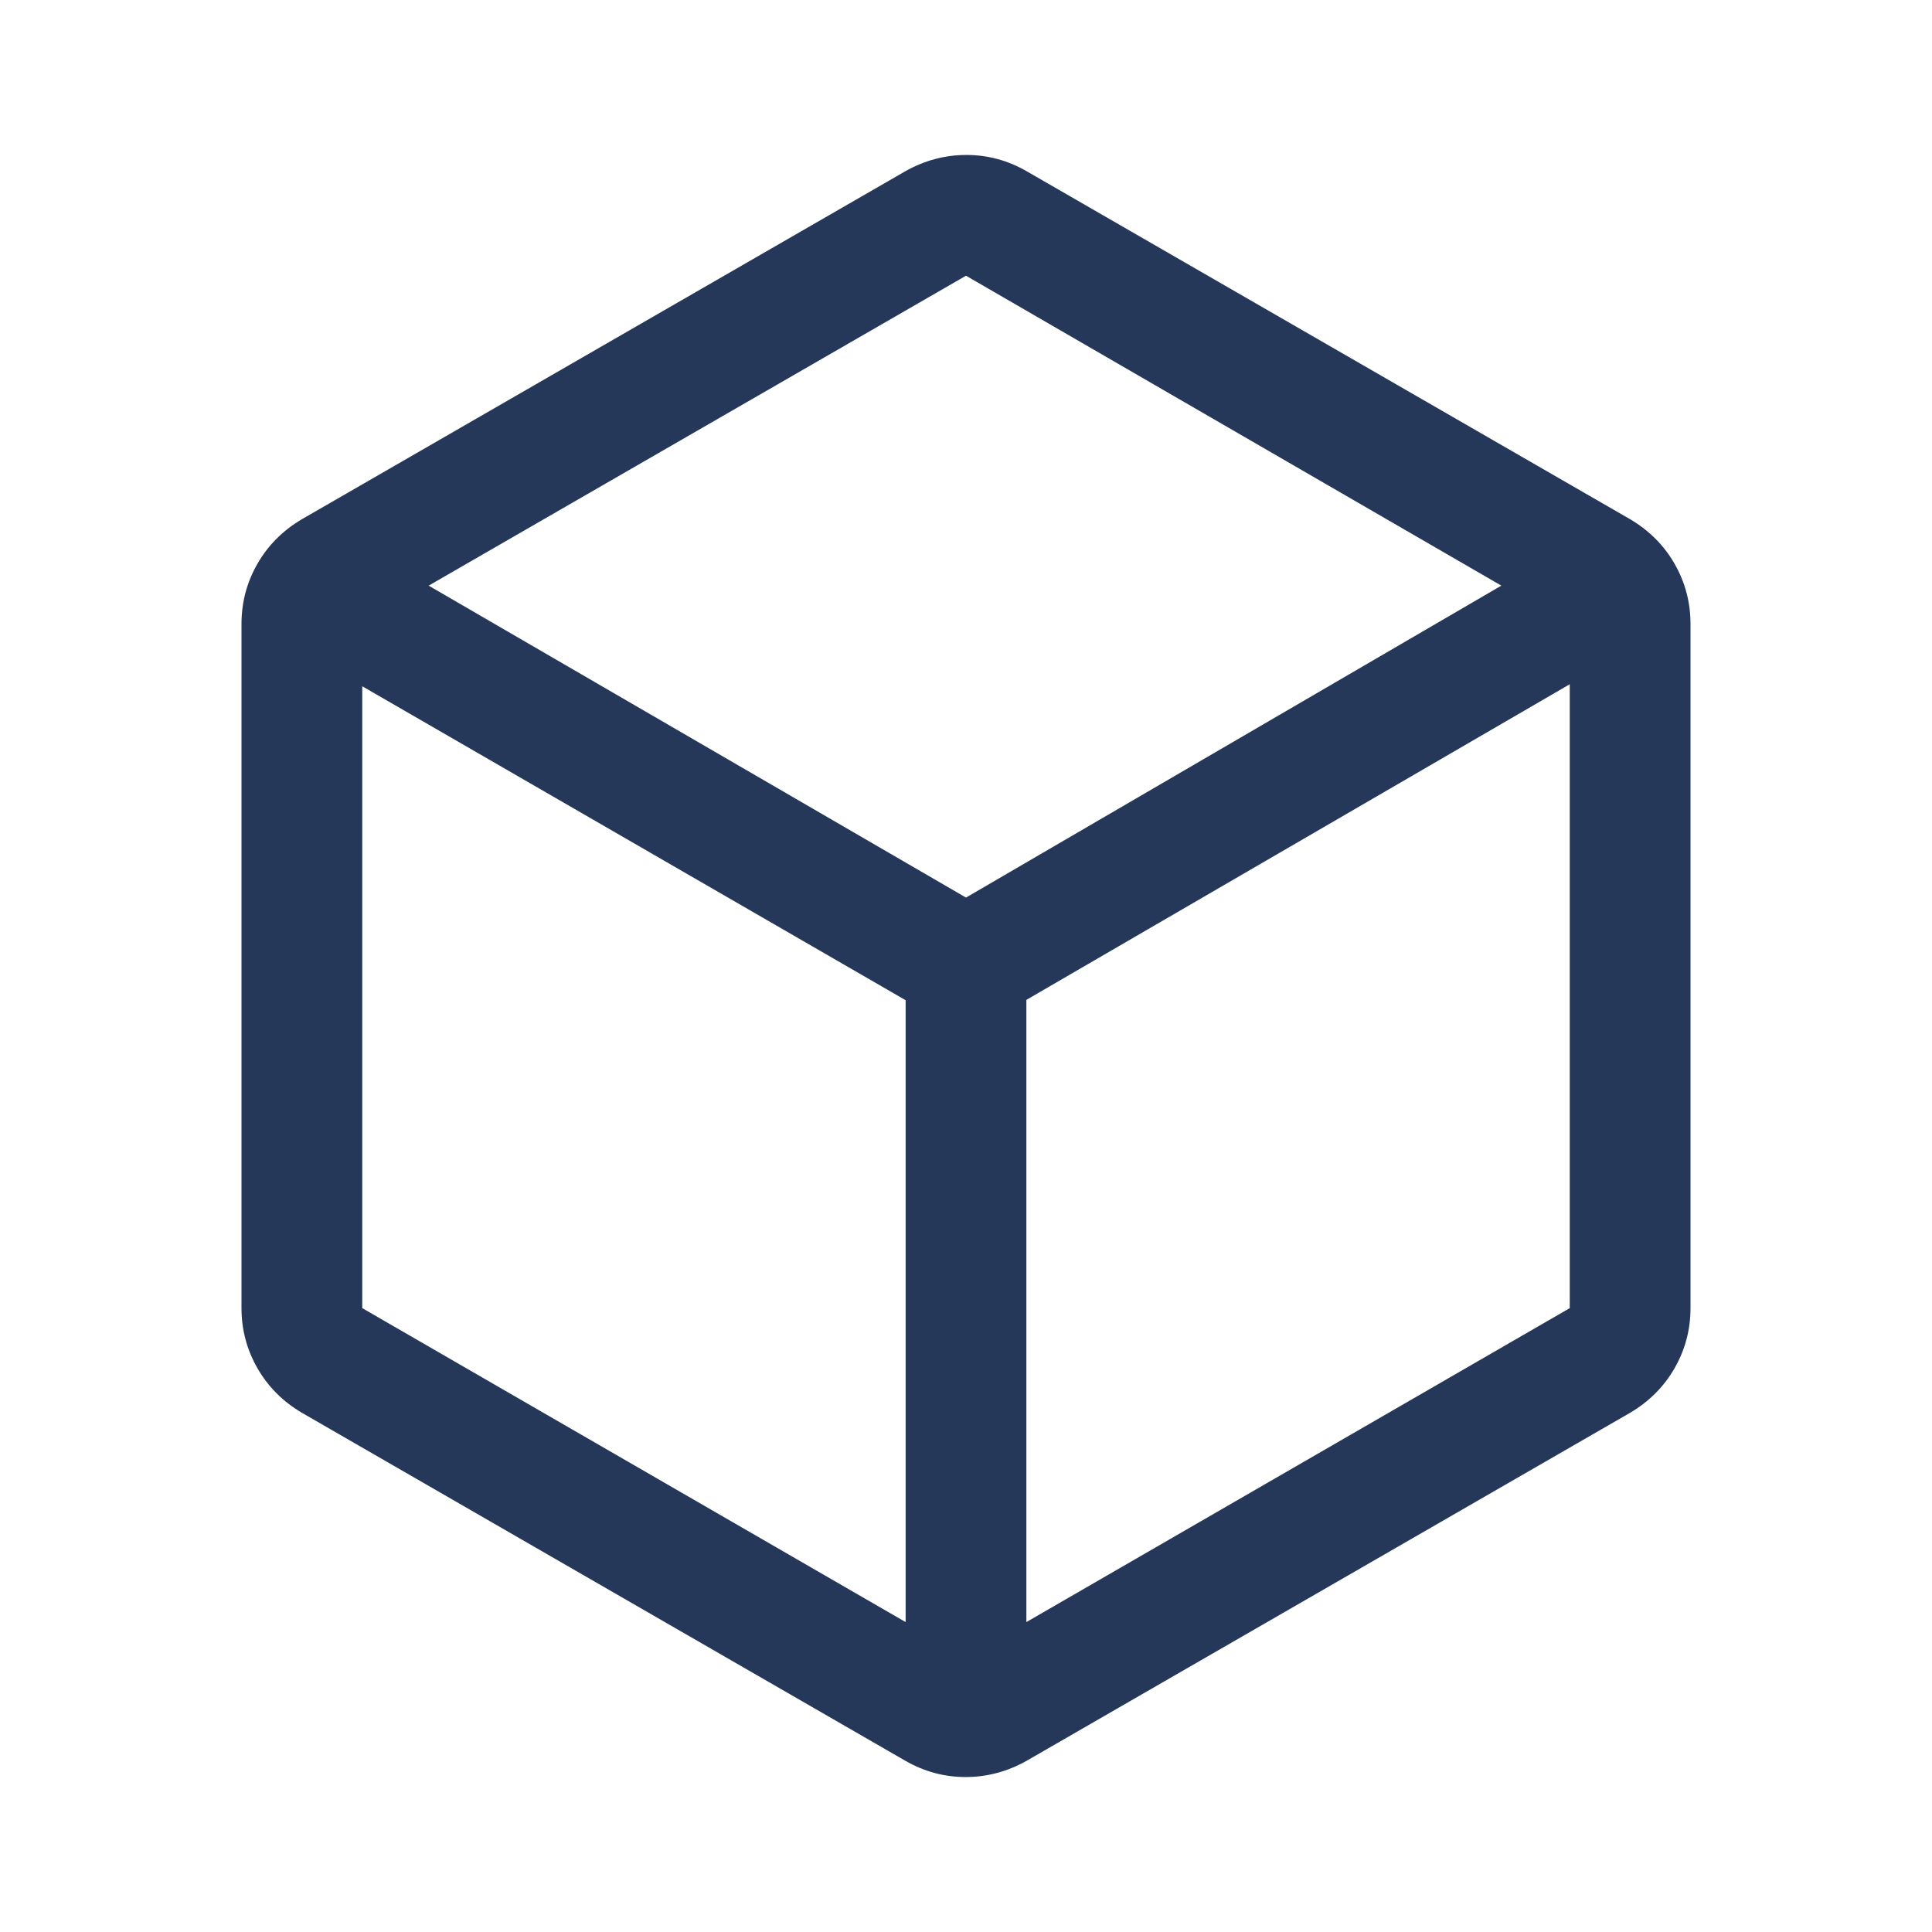 <svg xmlns="http://www.w3.org/2000/svg" fill="#263859" height="48" viewBox="0 -960 960 960" width="48"><path d="M450-154v-309L180-619v309l270 156Zm60 0 270-156v-310L510-463.162V-154Zm-30-360 266-155-266-154-267 154 267 155ZM150-258q-14.25-8.426-22.125-22.213T120-310v-340q0-16 7.875-29.787Q135.75-693.574 150-702l300-173q14.328-8 30.164-8Q496-883 510-875l300 173q14.25 8.426 22.125 22.213T840-650v340q0 16-7.875 29.787Q824.25-266.426 810-258L510-85q-14.328 8-30.164 8Q464-77 450-85L150-258Zm330-222Z"/></svg>